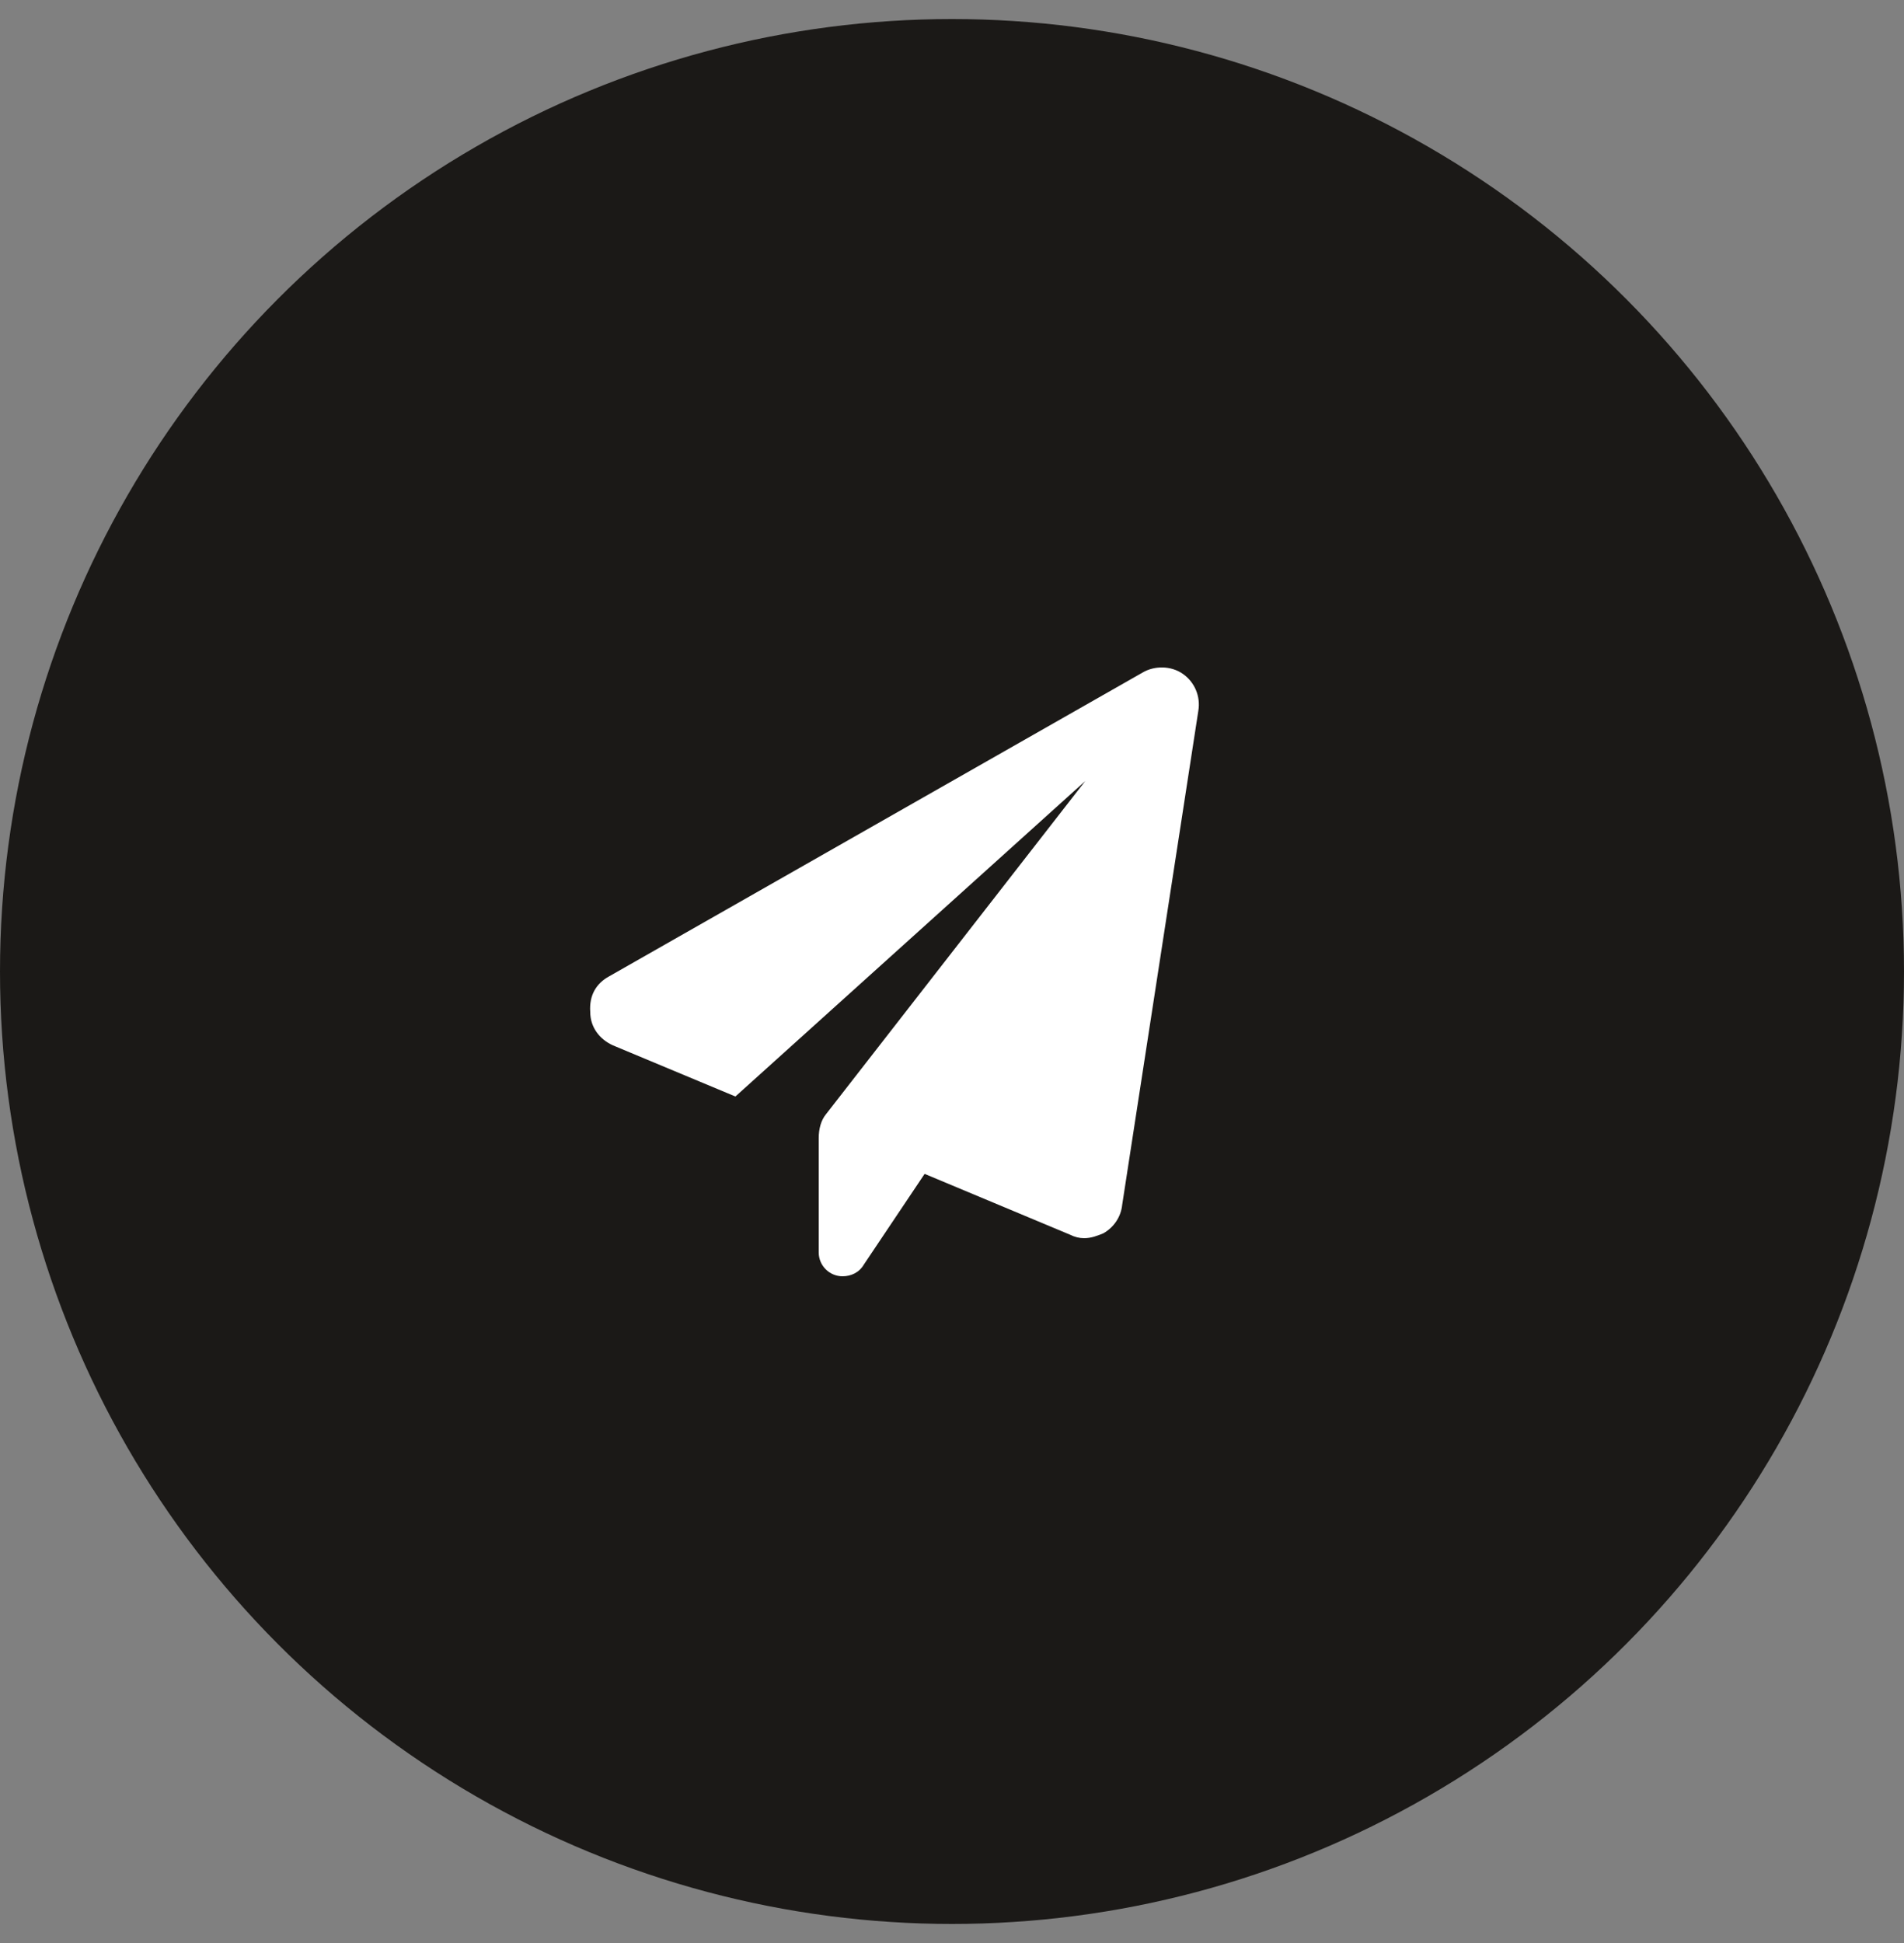 <?xml version="1.0" encoding="UTF-8"?>
<svg xmlns="http://www.w3.org/2000/svg" width="50" height="51" viewBox="0 0 50 51" fill="none">
  <rect x="0" y="0" width="50" height="51" fill="#808080" stroke="none"/>
  <circle cx="25" cy="25.5" r="25" fill="#1B1917"></circle>
  <path d="M31.469 18.656L29.469 31.625C29.438 31.938 29.25 32.219 28.969 32.375C28.812 32.438 28.656 32.5 28.469 32.5C28.344 32.5 28.219 32.469 28.094 32.406L24.281 30.812L22.688 33.188C22.562 33.406 22.344 33.5 22.125 33.5C21.781 33.5 21.5 33.219 21.5 32.875V29.875C21.5 29.625 21.562 29.406 21.688 29.25L28.5 20.5L19.312 28.781L16.094 27.438C15.75 27.281 15.5 26.969 15.5 26.562C15.469 26.125 15.656 25.812 16 25.625L30 17.656C30.312 17.469 30.75 17.469 31.062 17.688C31.375 17.906 31.531 18.281 31.469 18.656Z" fill="white"></path>
</svg>
